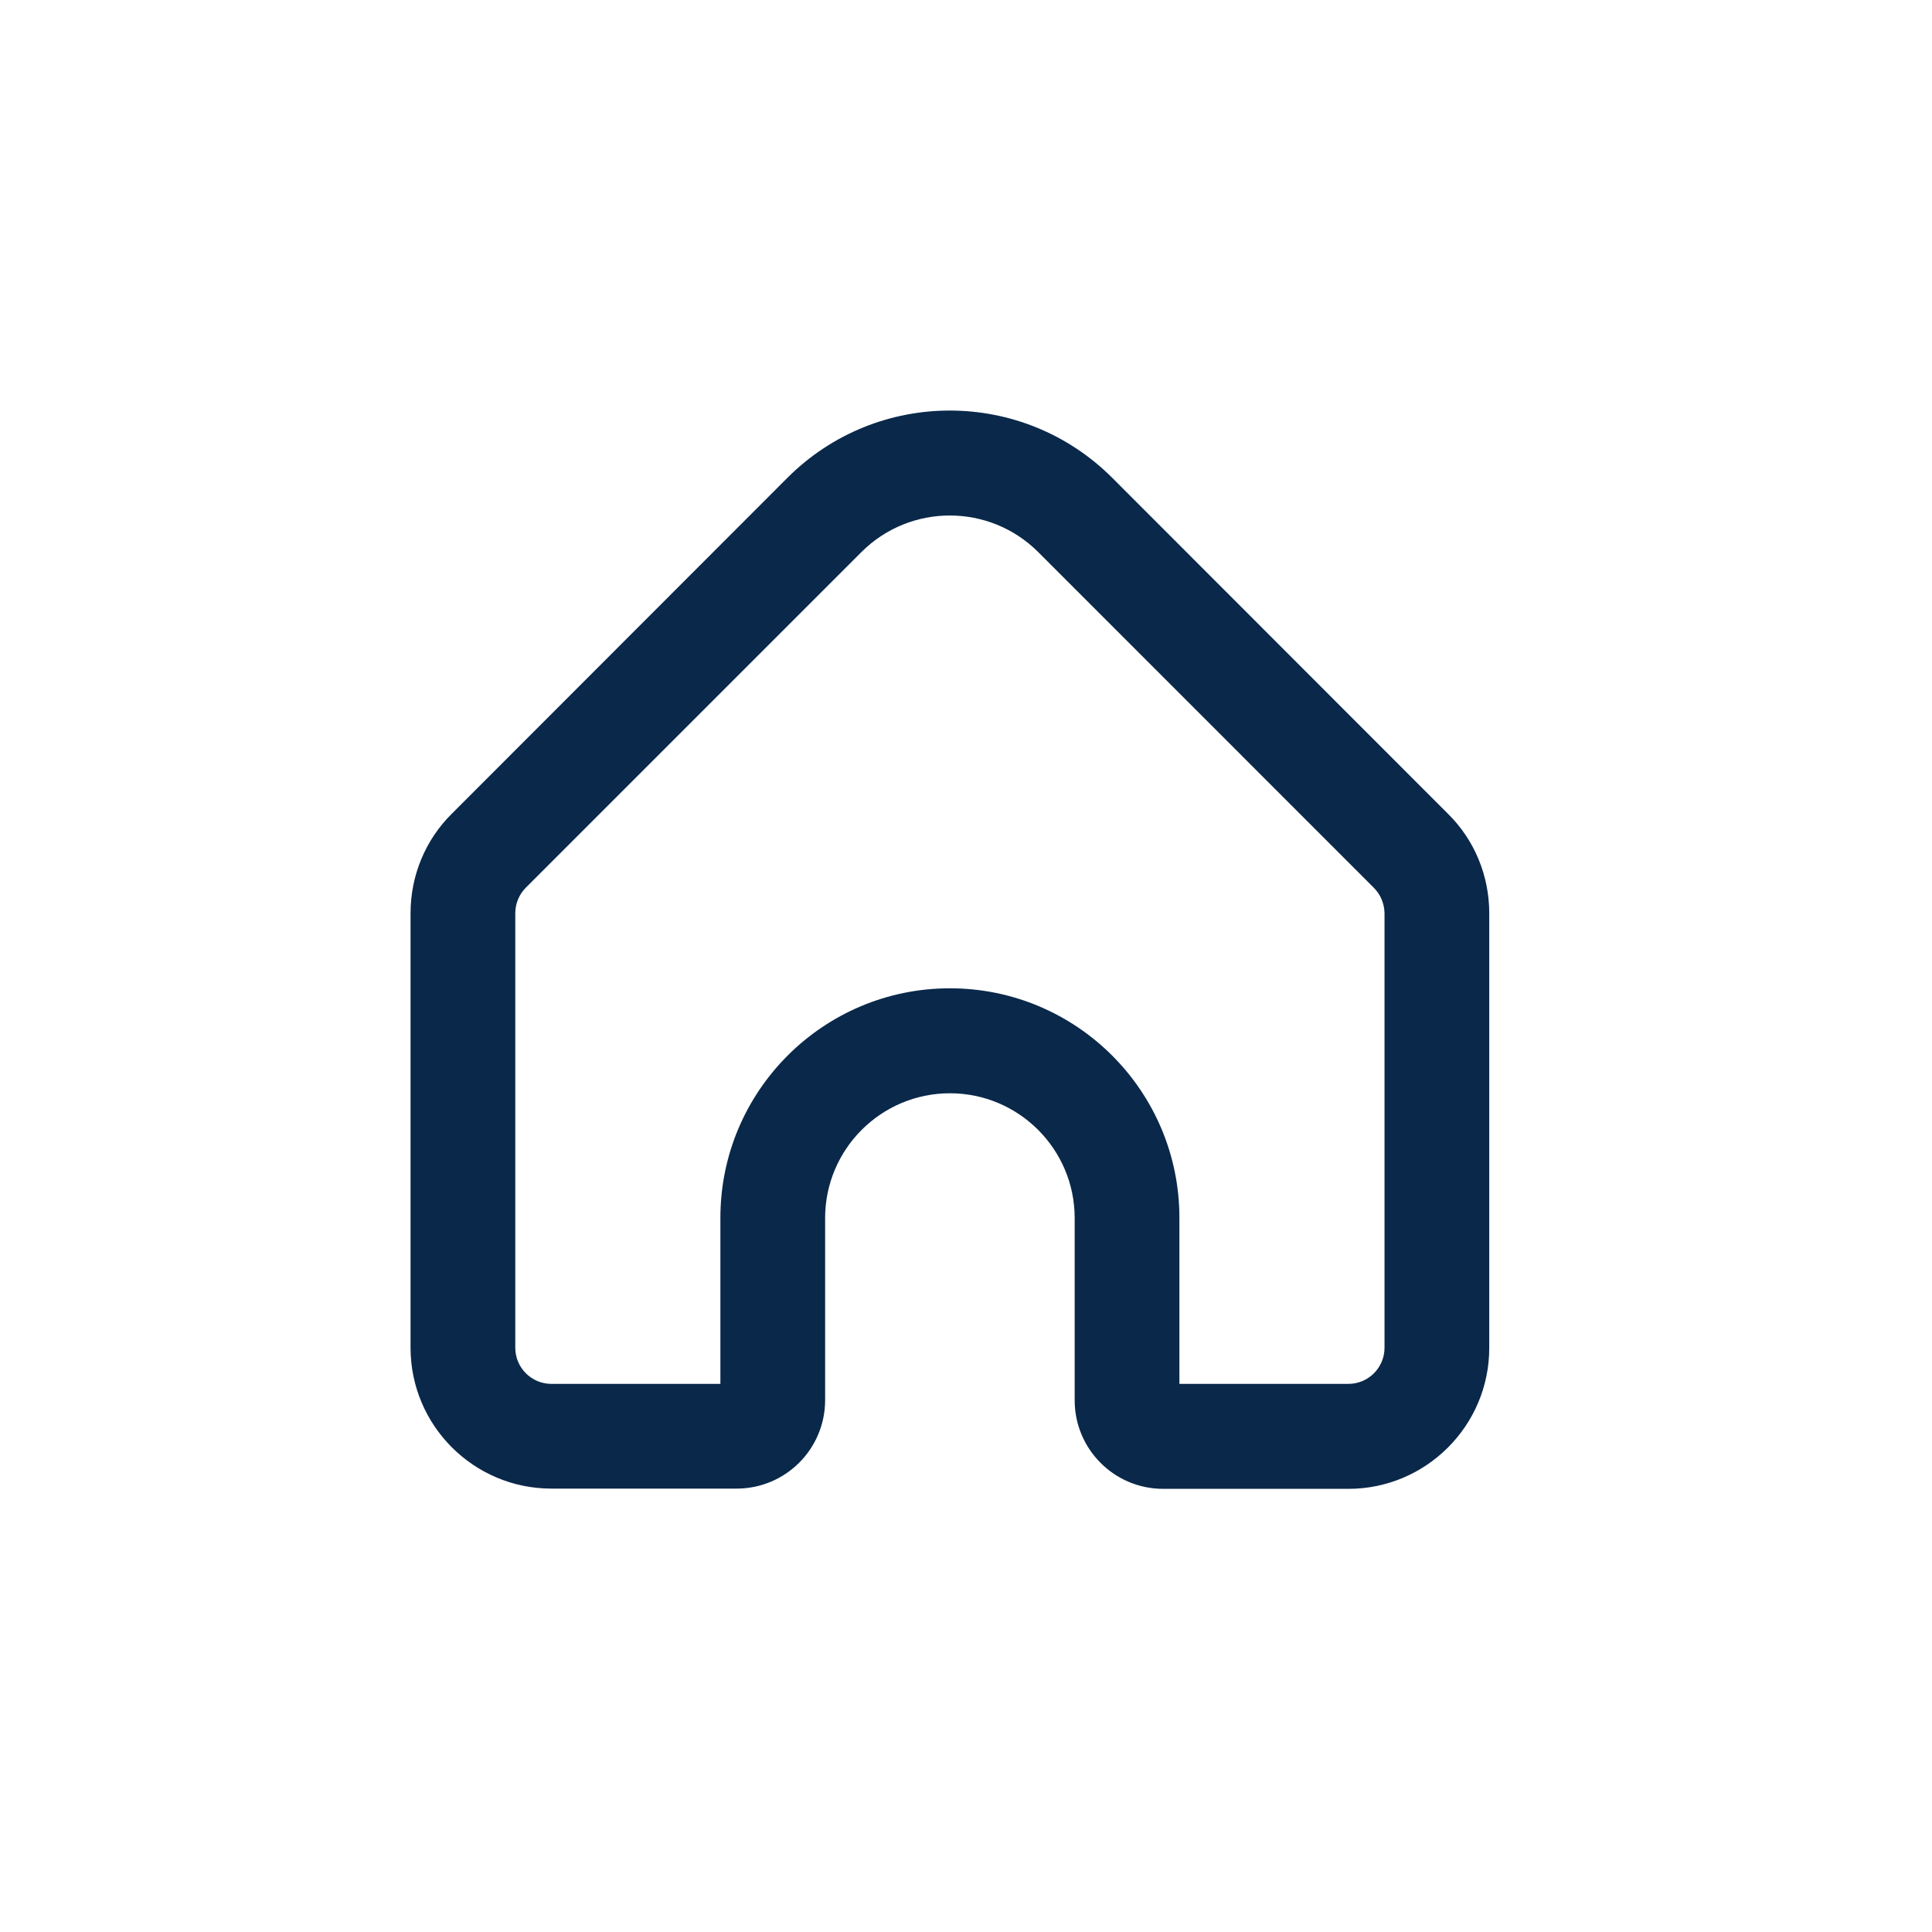 <svg width="24" height="24" viewBox="0 0 24 24" fill="none" xmlns="http://www.w3.org/2000/svg">
<path fill-rule="evenodd" clip-rule="evenodd" d="M13.815 5.934C12.7 4.822 10.897 4.822 9.783 5.934L5.614 10.107C5.283 10.433 5.1 10.879 5.1 11.344V16.742C5.1 17.708 5.885 18.492 6.85 18.492H9.15C9.758 18.492 10.25 18 10.25 17.392V15.131C10.25 14.276 10.945 13.581 11.8 13.581C12.655 13.581 13.35 14.276 13.35 15.131V17.395C13.35 18.002 13.842 18.495 14.45 18.495H16.75C17.715 18.495 18.5 17.71 18.5 16.745V11.344C18.5 10.879 18.317 10.433 17.985 10.107L13.815 5.934ZM10.703 6.856C11.308 6.253 12.289 6.253 12.895 6.856L17.066 11.028C17.15 11.112 17.197 11.225 17.199 11.345V16.742C17.199 16.991 16.997 17.191 16.75 17.191H14.651V15.128C14.651 13.555 13.374 12.277 11.8 12.277C10.226 12.277 8.949 13.555 8.949 15.128V17.191H6.85C6.601 17.191 6.401 16.989 6.401 16.742V11.344C6.401 11.224 6.449 11.11 6.534 11.025L10.703 6.856Z" fill="#0A284A"/>
</svg>

